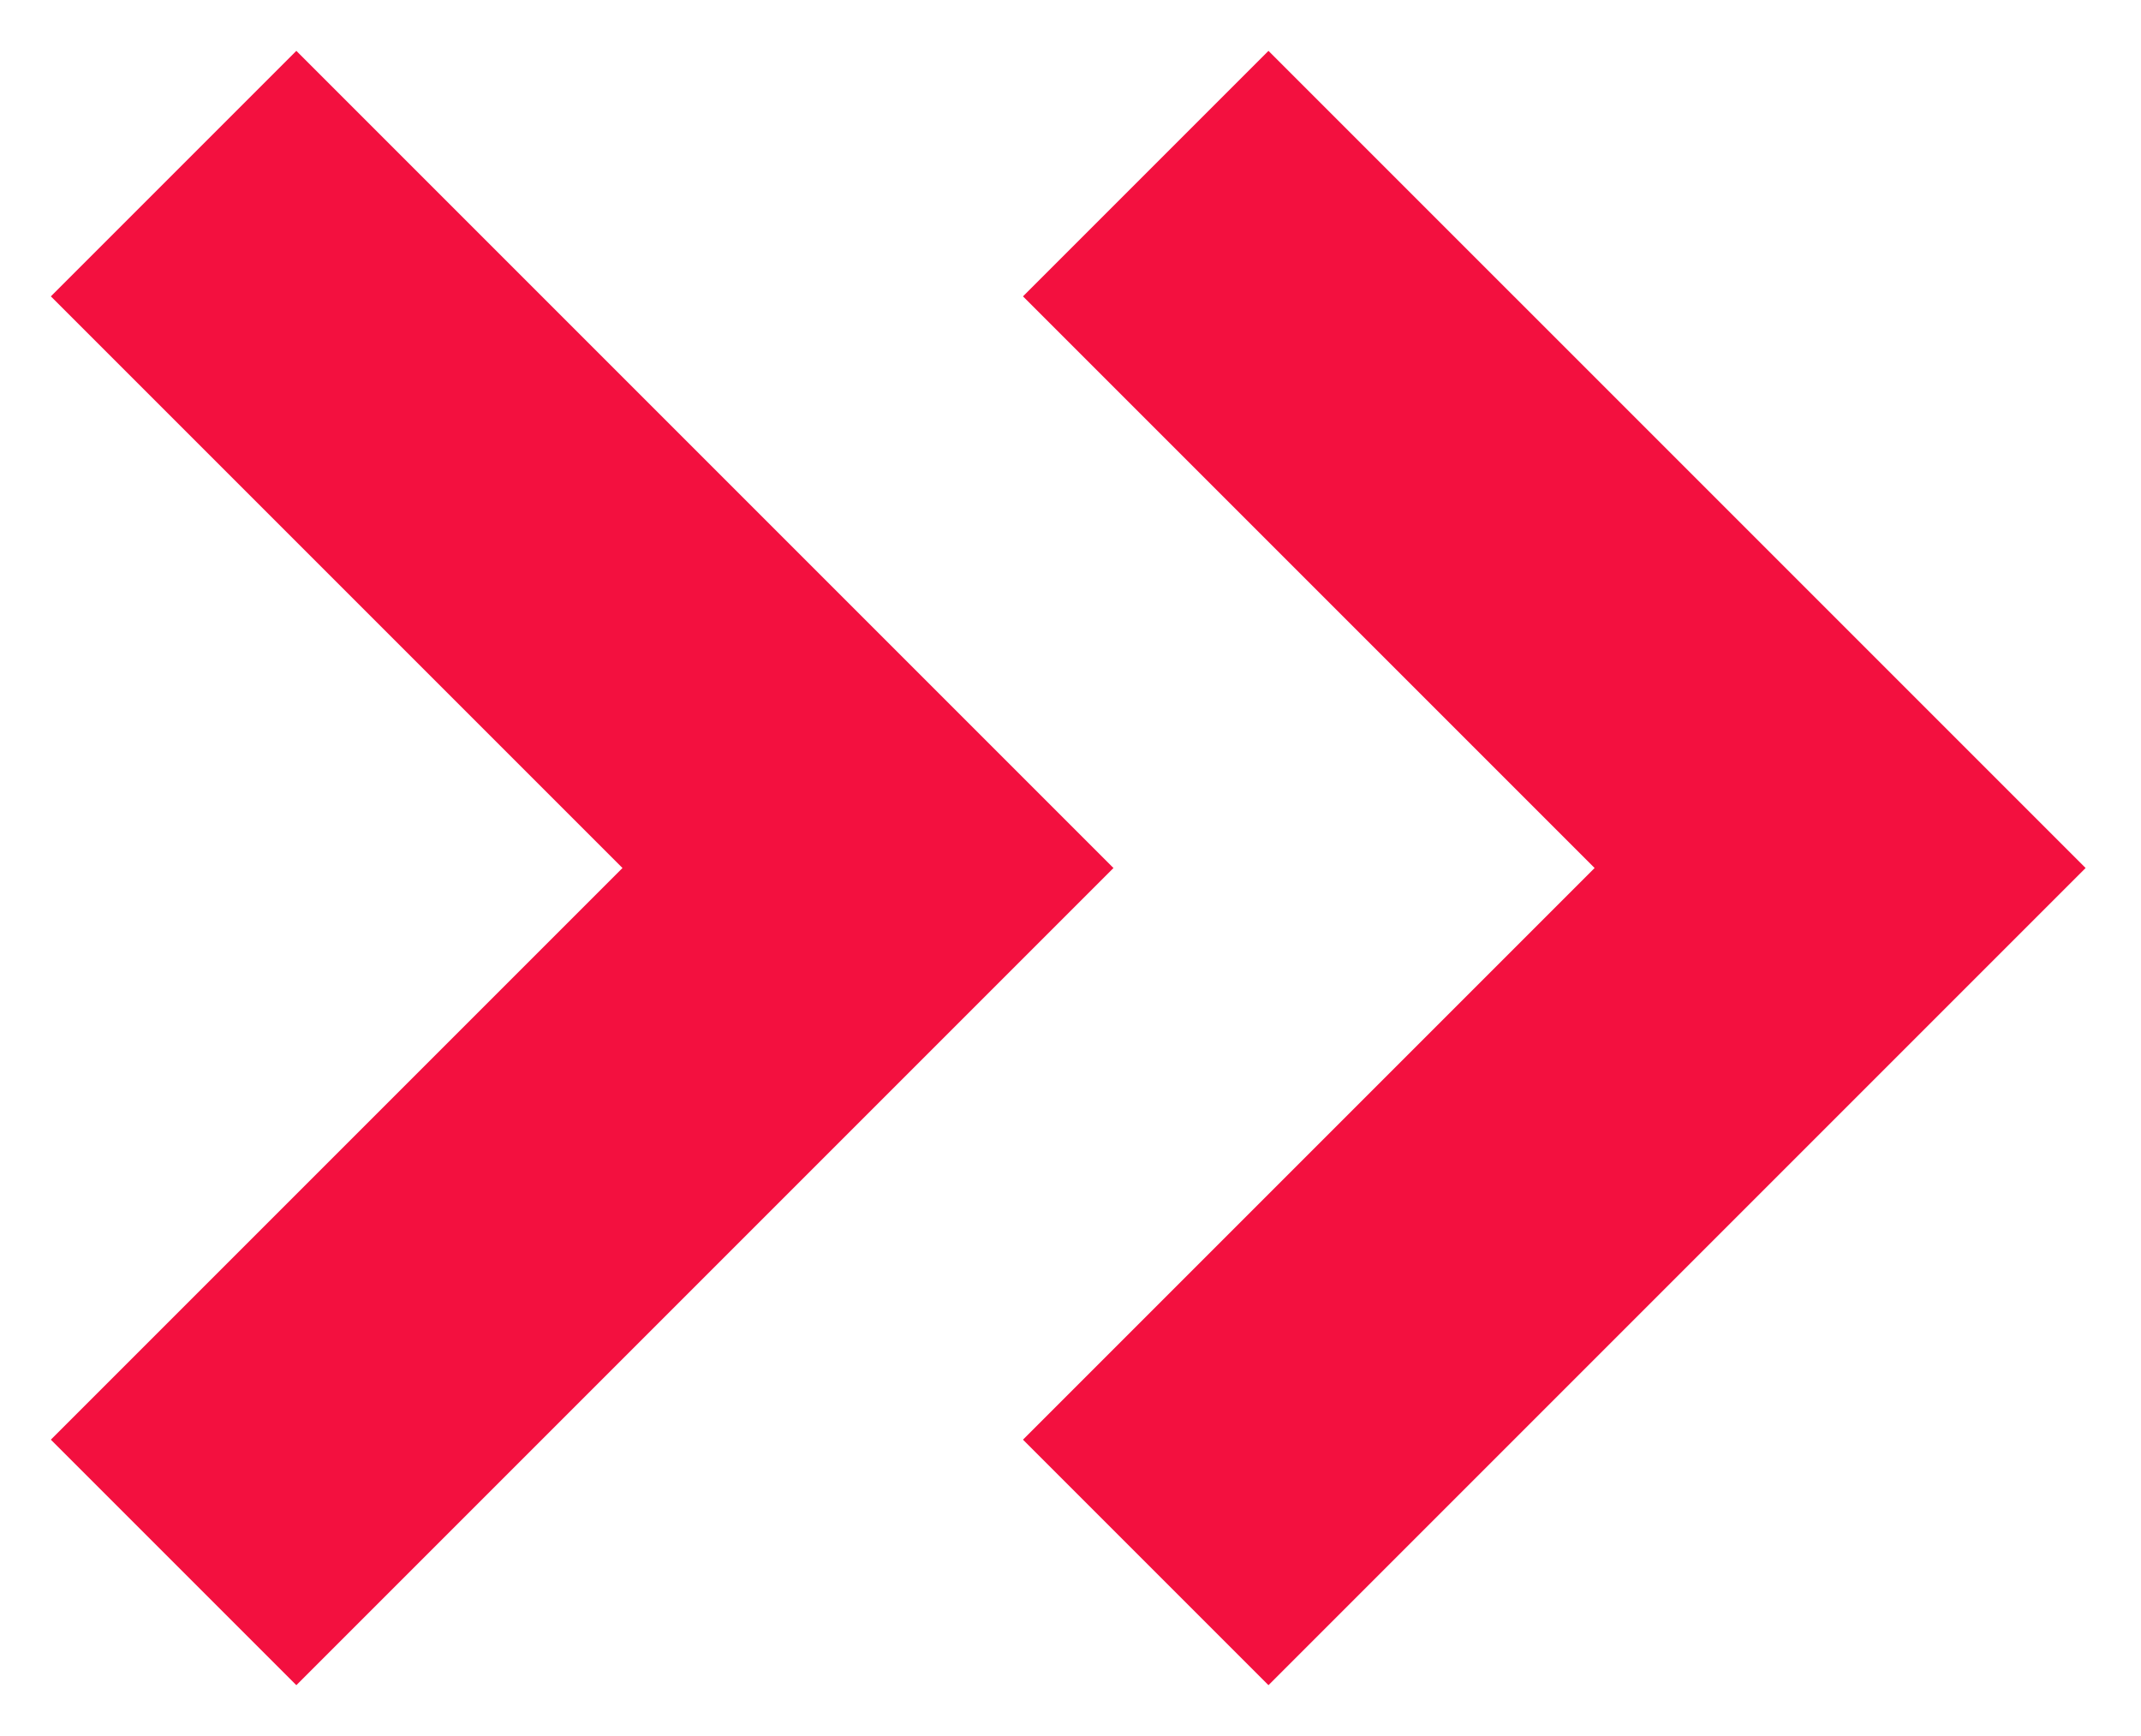 <?xml version="1.0" encoding="UTF-8"?>
<svg xmlns="http://www.w3.org/2000/svg" width="37" height="30" viewBox="0 0 37 30" fill="none">
  <path d="M3 3L15 15L3 27M19.8 3L31.8 15L19.8 27" stroke="#F3103F" stroke-width="6"></path>
</svg>
